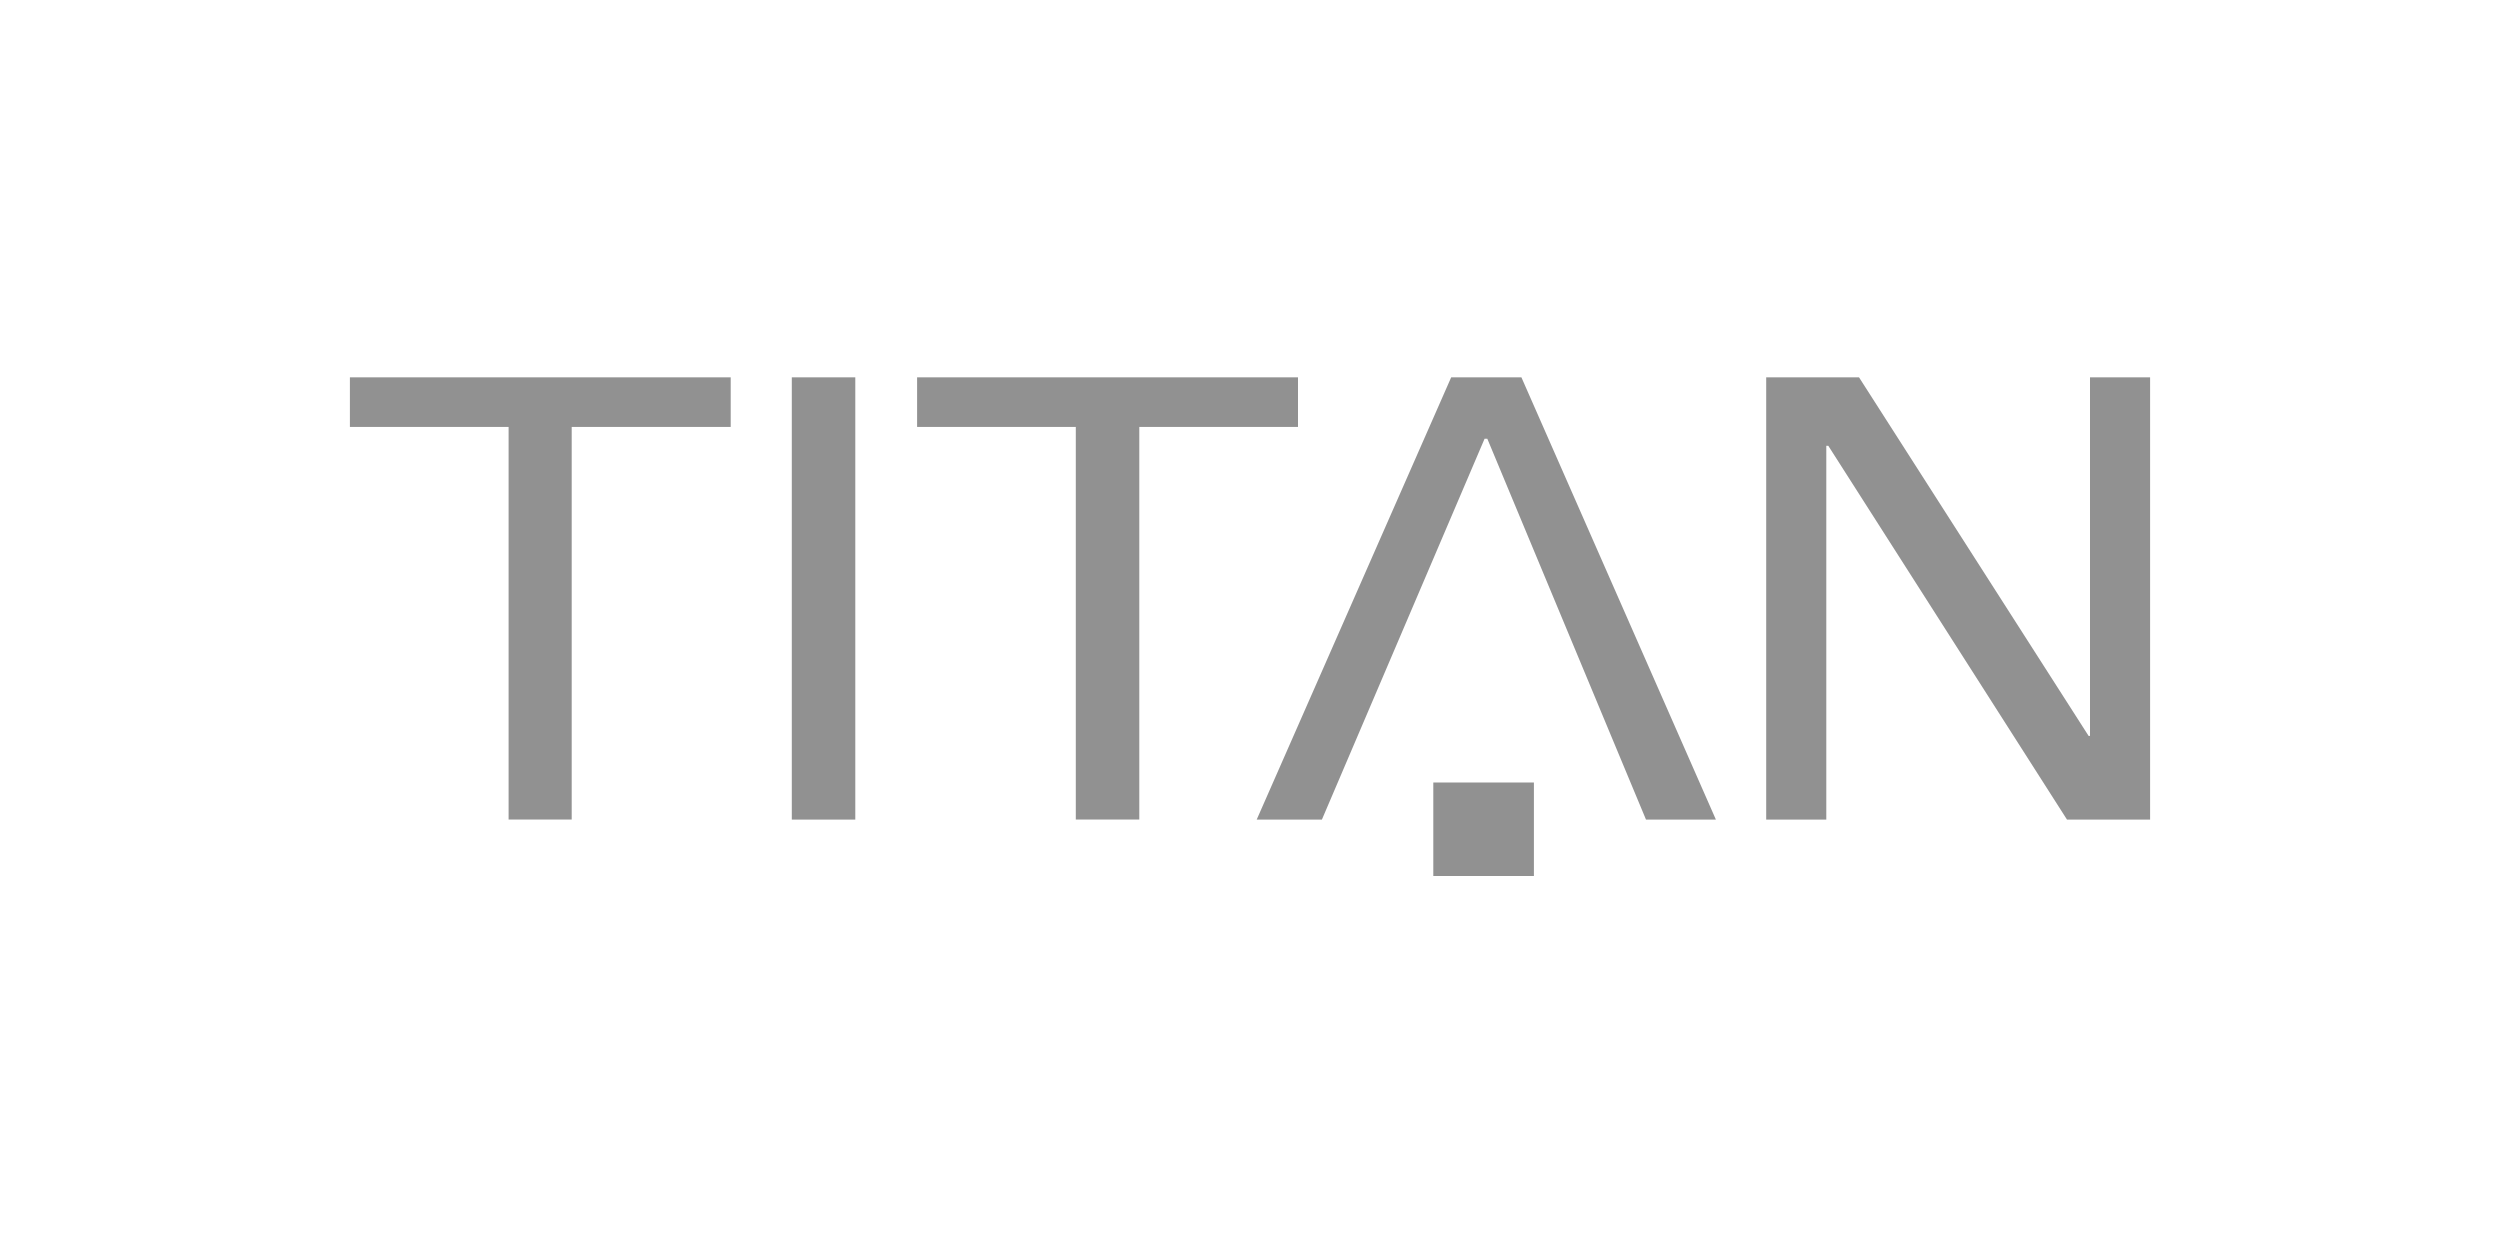 <?xml version="1.0" encoding="UTF-8"?>
<svg id="Ebene_1" data-name="Ebene 1" xmlns="http://www.w3.org/2000/svg" version="1.1" viewBox="0 0 2500 1253.3">
  <defs>
    <style>
      .cls-1 {
        fill: #919191;
        stroke-width: 0px;
      }
    </style>
  </defs>
  <path class="cls-1" d="M349.9,377.3v49.6h158.7v392.6h63.1v-392.6h159v-49.6h-380.8ZM791.8,819.6h63.5v-442.3h-63.5v442.3ZM917.1,377.3v49.6h158.7v392.6h63.5v-392.6h158.7v-49.6h-380.9ZM1451.2,377.3l-194.5,442.3h65.2l162.7-380.9h2.7l158.7,380.9h69.9l-194.5-442.3h-70.2ZM2090,377.3v358.6h-1.4l-229.6-358.6h-92.8v442.3h60.1v-373.8h2l238.7,373.8h83.1v-442.3h-60.1Z"/>
  <rect class="cls-1" x="1433.3" y="782.5" width="100.6" height="93.5"/>
</svg>